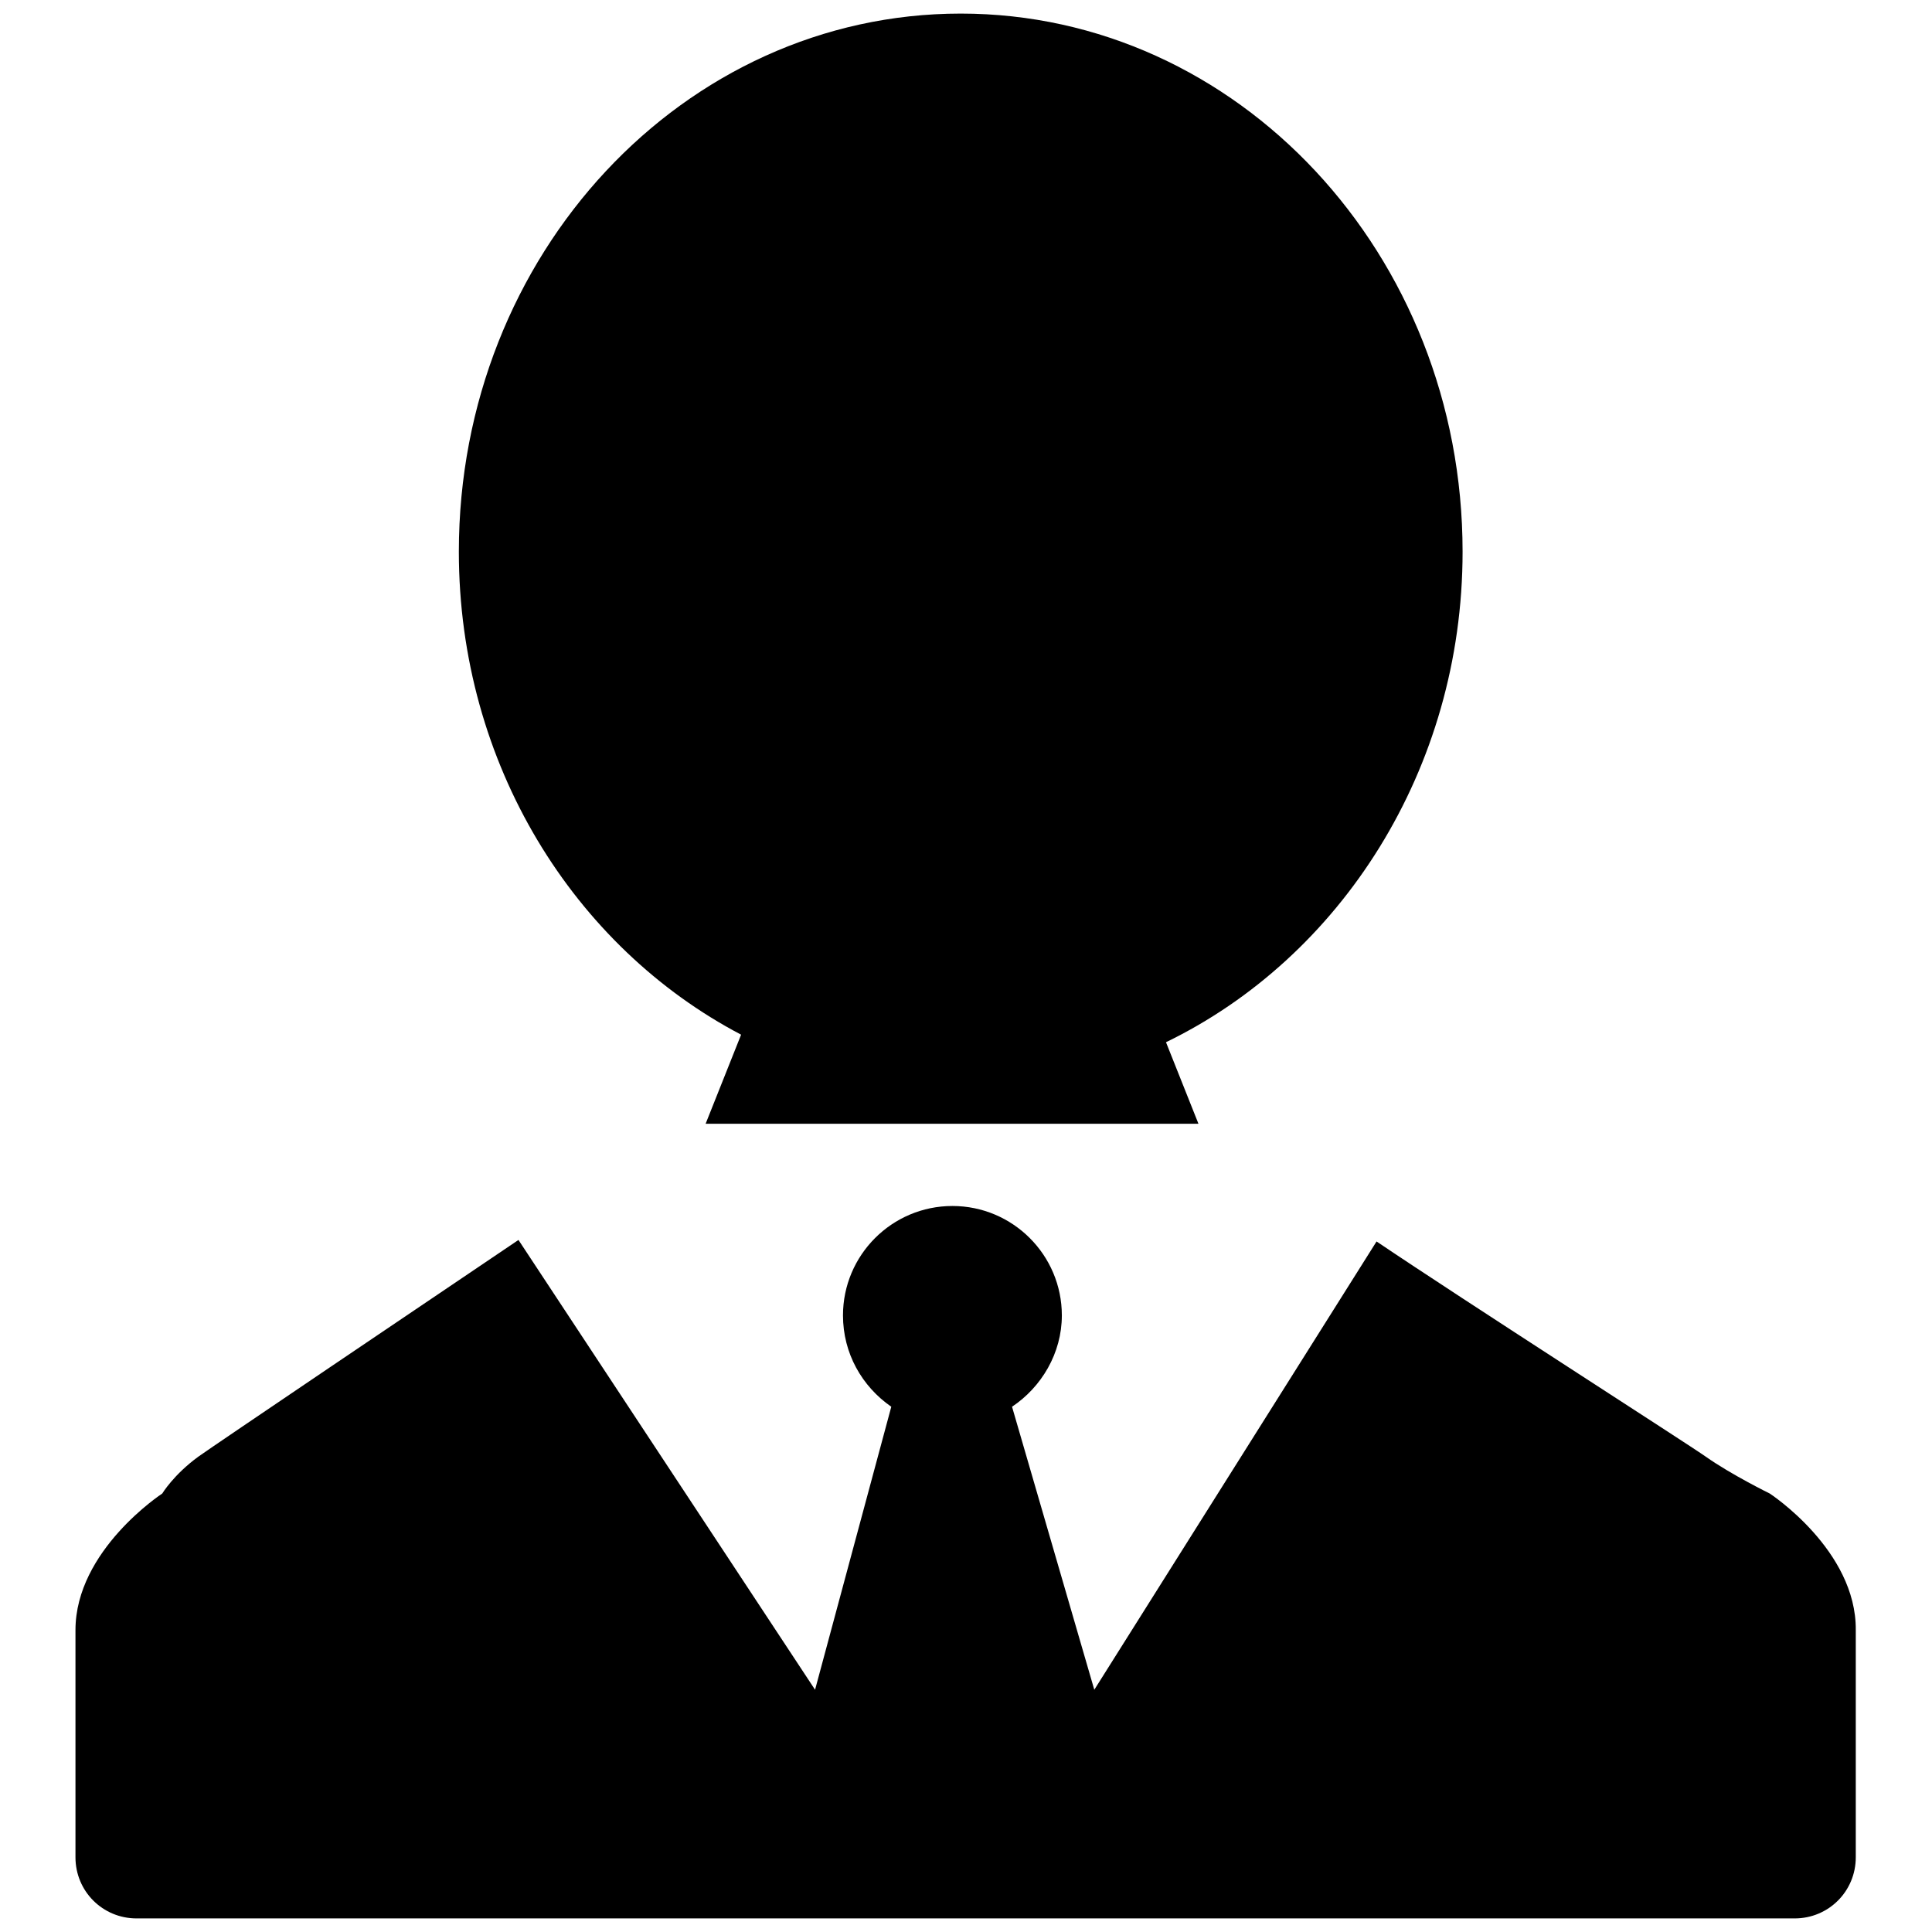 <?xml version="1.0" encoding="utf-8"?>
<!-- Svg Vector Icons : http://www.onlinewebfonts.com/icon -->
<!DOCTYPE svg PUBLIC "-//W3C//DTD SVG 1.1//EN" "http://www.w3.org/Graphics/SVG/1.1/DTD/svg11.dtd">
<svg version="1.1" xmlns="http://www.w3.org/2000/svg" xmlns:xlink="http://www.w3.org/1999/xlink" x="0px" y="0px" viewBox="0 0 256 256" enable-background="new 0 0 256 256" xml:space="preserve">
<g><g><path fill="#000000" d="M234.5,197.9c0,0-5.1-2.5-8.5-4.9c-2.1-1.5-32.2-20.8-43.6-28.5L145,223.9l-10.9-37.5c3.9-2.6,6.6-7.1,6.6-12.1c0-8-6.5-14.5-14.5-14.5c-8,0-14.5,6.5-14.5,14.5c0,5,2.5,9.4,6.4,12.1L108,223.9l-39.3-59.6c-12.3,8.3-40.3,27.2-42.4,28.7c-3.3,2.4-4.8,4.9-4.8,4.9S10,205.4,10,216v30.1c0,4.5,3.6,8.1,8.1,8.1h219.7c4.5,0,8.1-3.6,8.1-8.1V216C246,205.4,234.5,197.9,234.5,197.9z"/><path fill="#000000" d="M193.8,73.1c0-39.4-29.8-71.3-66.5-71.3c-36.7,0-66.5,31.9-66.5,71.3c0,28.2,15.3,52.4,37.4,64l-4.7,11.8h65.3l-4.3-10.8C177.6,126.9,193.8,102,193.8,73.1z"/></g></g>
</svg>